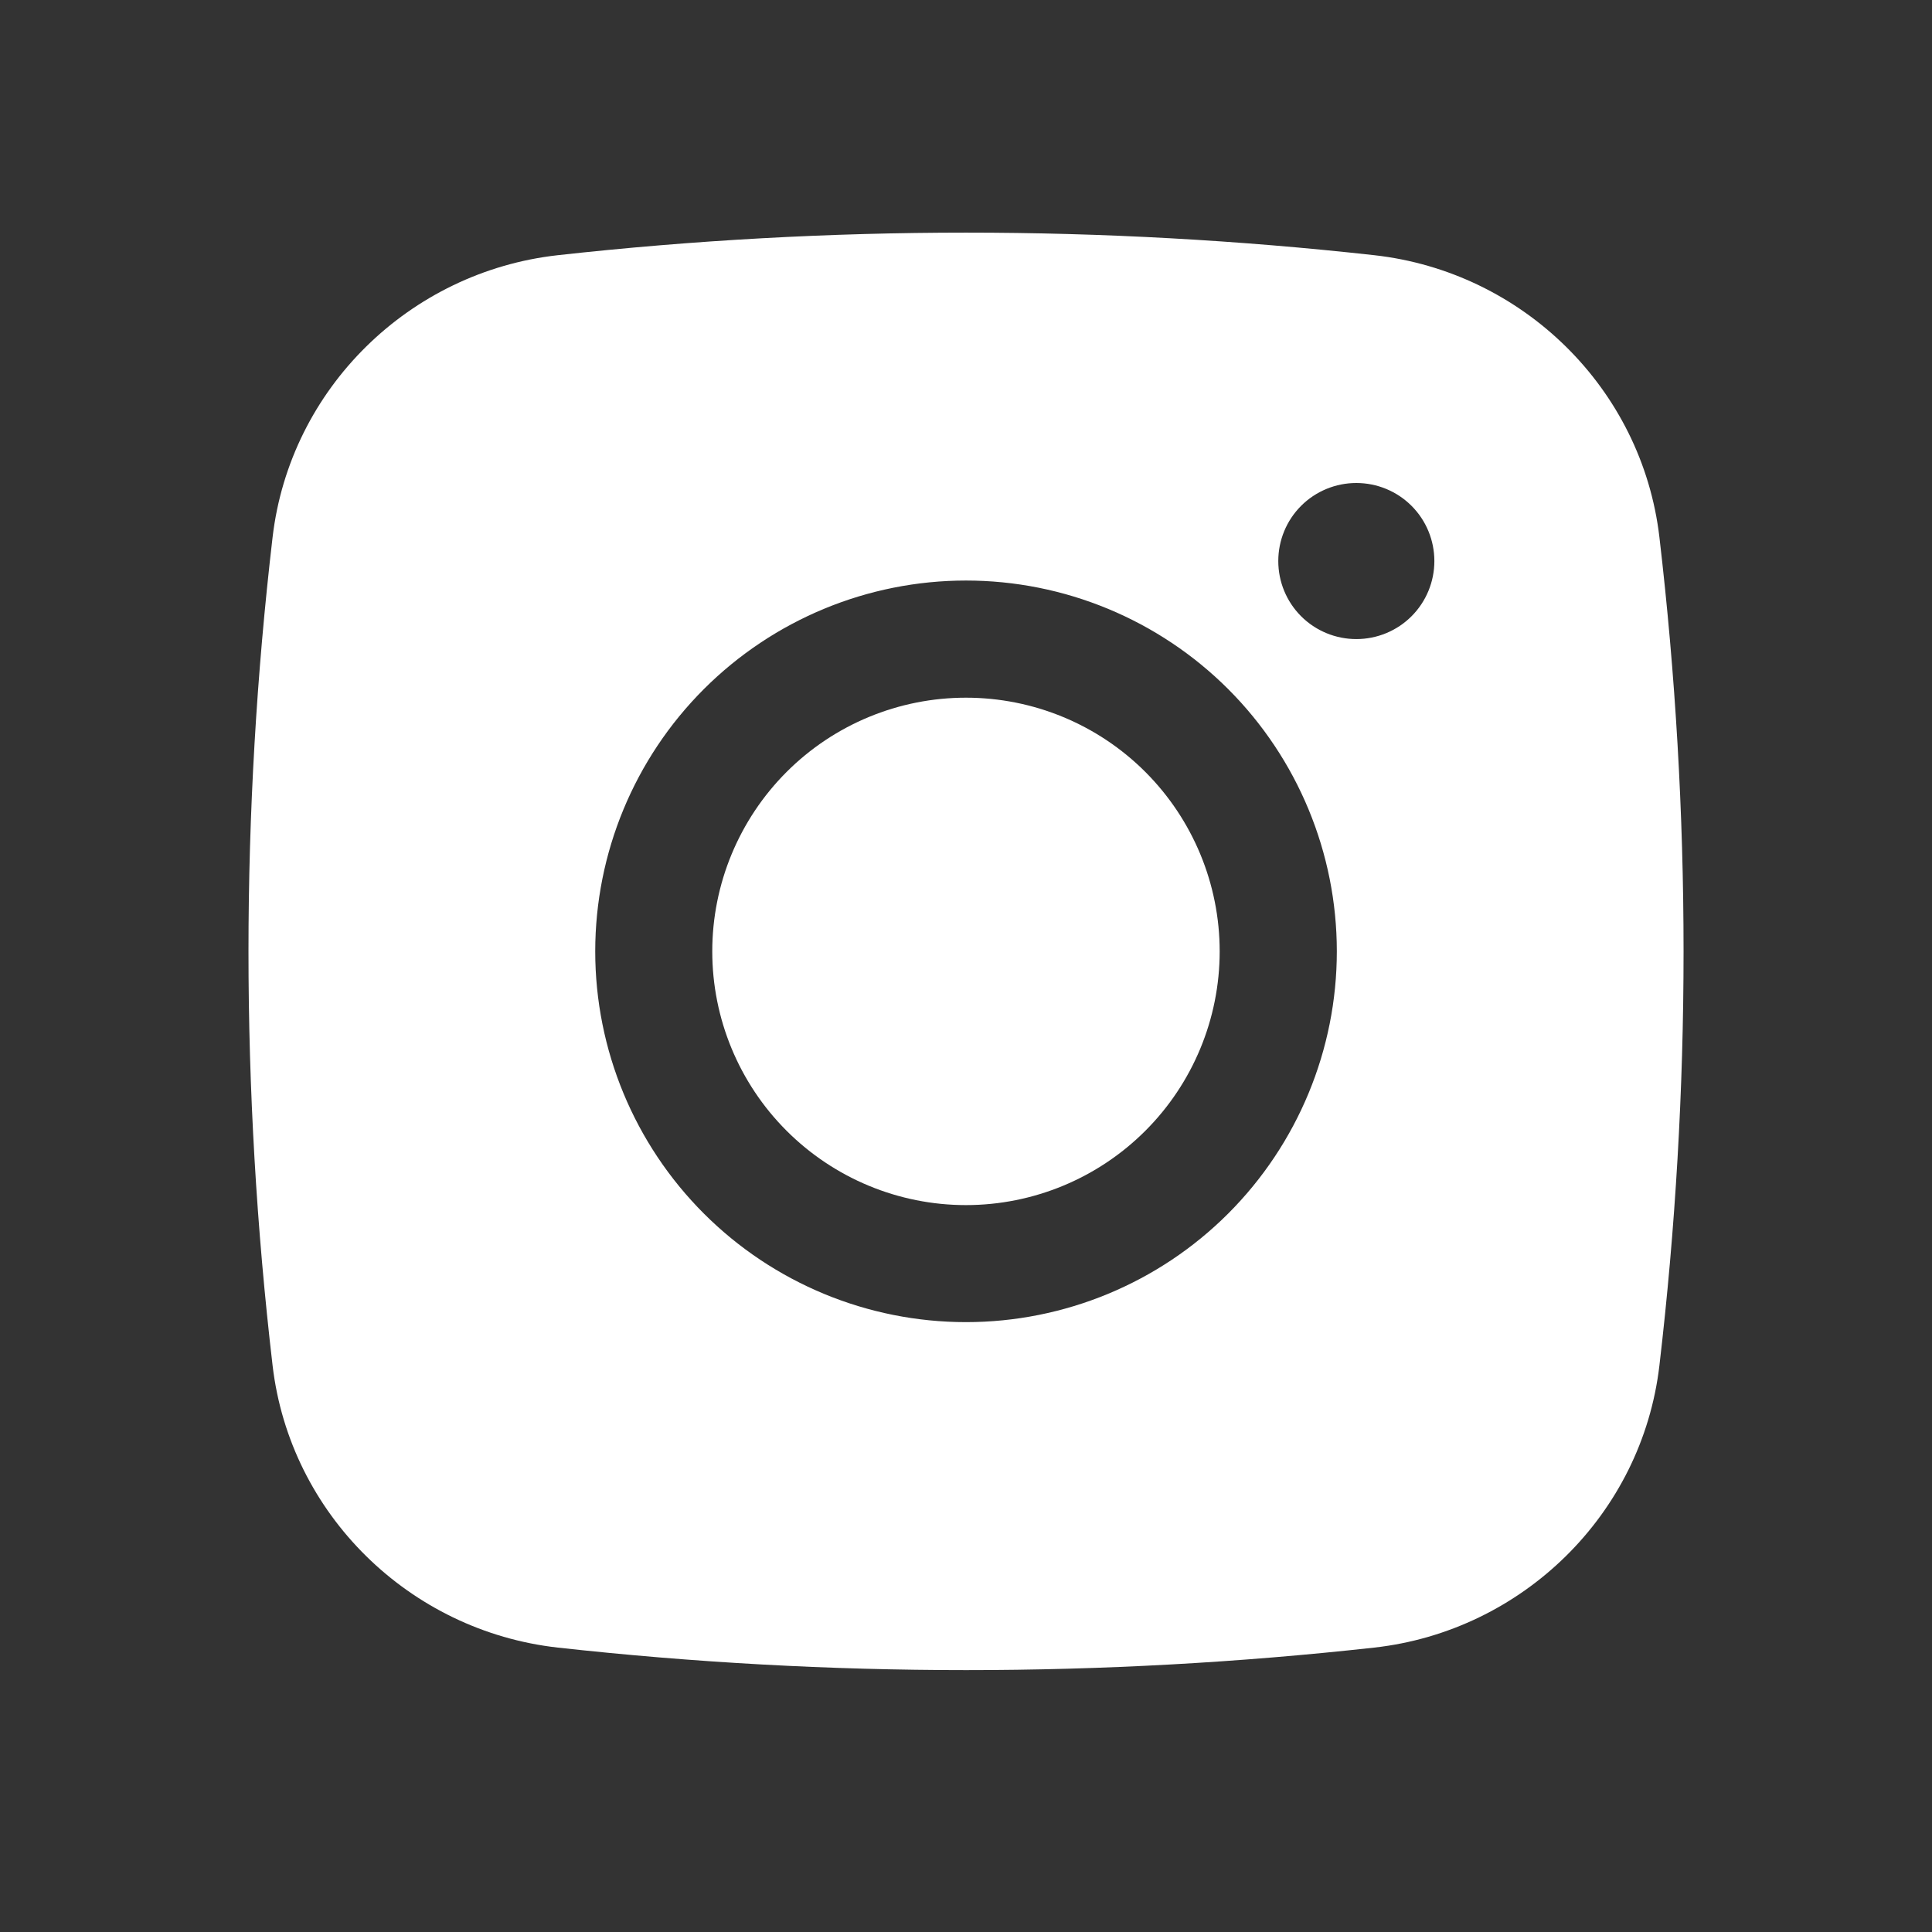 <svg width="33" height="33" viewBox="0 0 33 33" fill="none" xmlns="http://www.w3.org/2000/svg">
<rect x="0" y="0" width="33" height="33" fill="#333333" stroke="none"/>
<path d="M16.499 11.917C15.35 11.917 14.248 12.373 13.435 13.186C12.623 13.999 12.166 15.101 12.166 16.25C12.166 17.4 12.623 18.502 13.435 19.314C14.248 20.127 15.35 20.584 16.499 20.584C17.649 20.584 18.751 20.127 19.564 19.314C20.376 18.502 20.833 17.4 20.833 16.25C20.833 15.101 20.376 13.999 19.564 13.186C18.751 12.373 17.649 11.917 16.499 11.917Z" fill="white"/>
<path fill-rule="evenodd" clip-rule="evenodd" d="M9.527 4.359C14.162 3.845 18.839 3.845 23.474 4.359C26.006 4.642 28.047 6.635 28.344 9.176C28.894 13.876 28.894 18.623 28.344 23.323C28.047 25.864 26.006 27.858 23.475 28.142C18.84 28.655 14.162 28.655 9.527 28.142C6.995 27.858 4.954 25.864 4.656 23.324C4.107 18.624 4.107 13.876 4.656 9.176C4.954 6.635 6.995 4.642 9.527 4.359ZM23.167 8.25C22.814 8.25 22.474 8.39 22.224 8.64C21.974 8.89 21.834 9.229 21.834 9.583C21.834 9.937 21.974 10.276 22.224 10.526C22.474 10.776 22.814 10.916 23.167 10.916C23.521 10.916 23.86 10.776 24.11 10.526C24.36 10.276 24.5 9.937 24.5 9.583C24.5 9.229 24.36 8.89 24.11 8.64C23.86 8.39 23.521 8.25 23.167 8.25ZM10.167 16.25C10.167 14.57 10.834 12.959 12.022 11.771C13.21 10.584 14.821 9.916 16.5 9.916C18.18 9.916 19.791 10.584 20.979 11.771C22.166 12.959 22.834 14.57 22.834 16.25C22.834 17.929 22.166 19.54 20.979 20.728C19.791 21.916 18.18 22.583 16.5 22.583C14.821 22.583 13.21 21.916 12.022 20.728C10.834 19.54 10.167 17.929 10.167 16.25Z" fill="white"/>
</svg>
